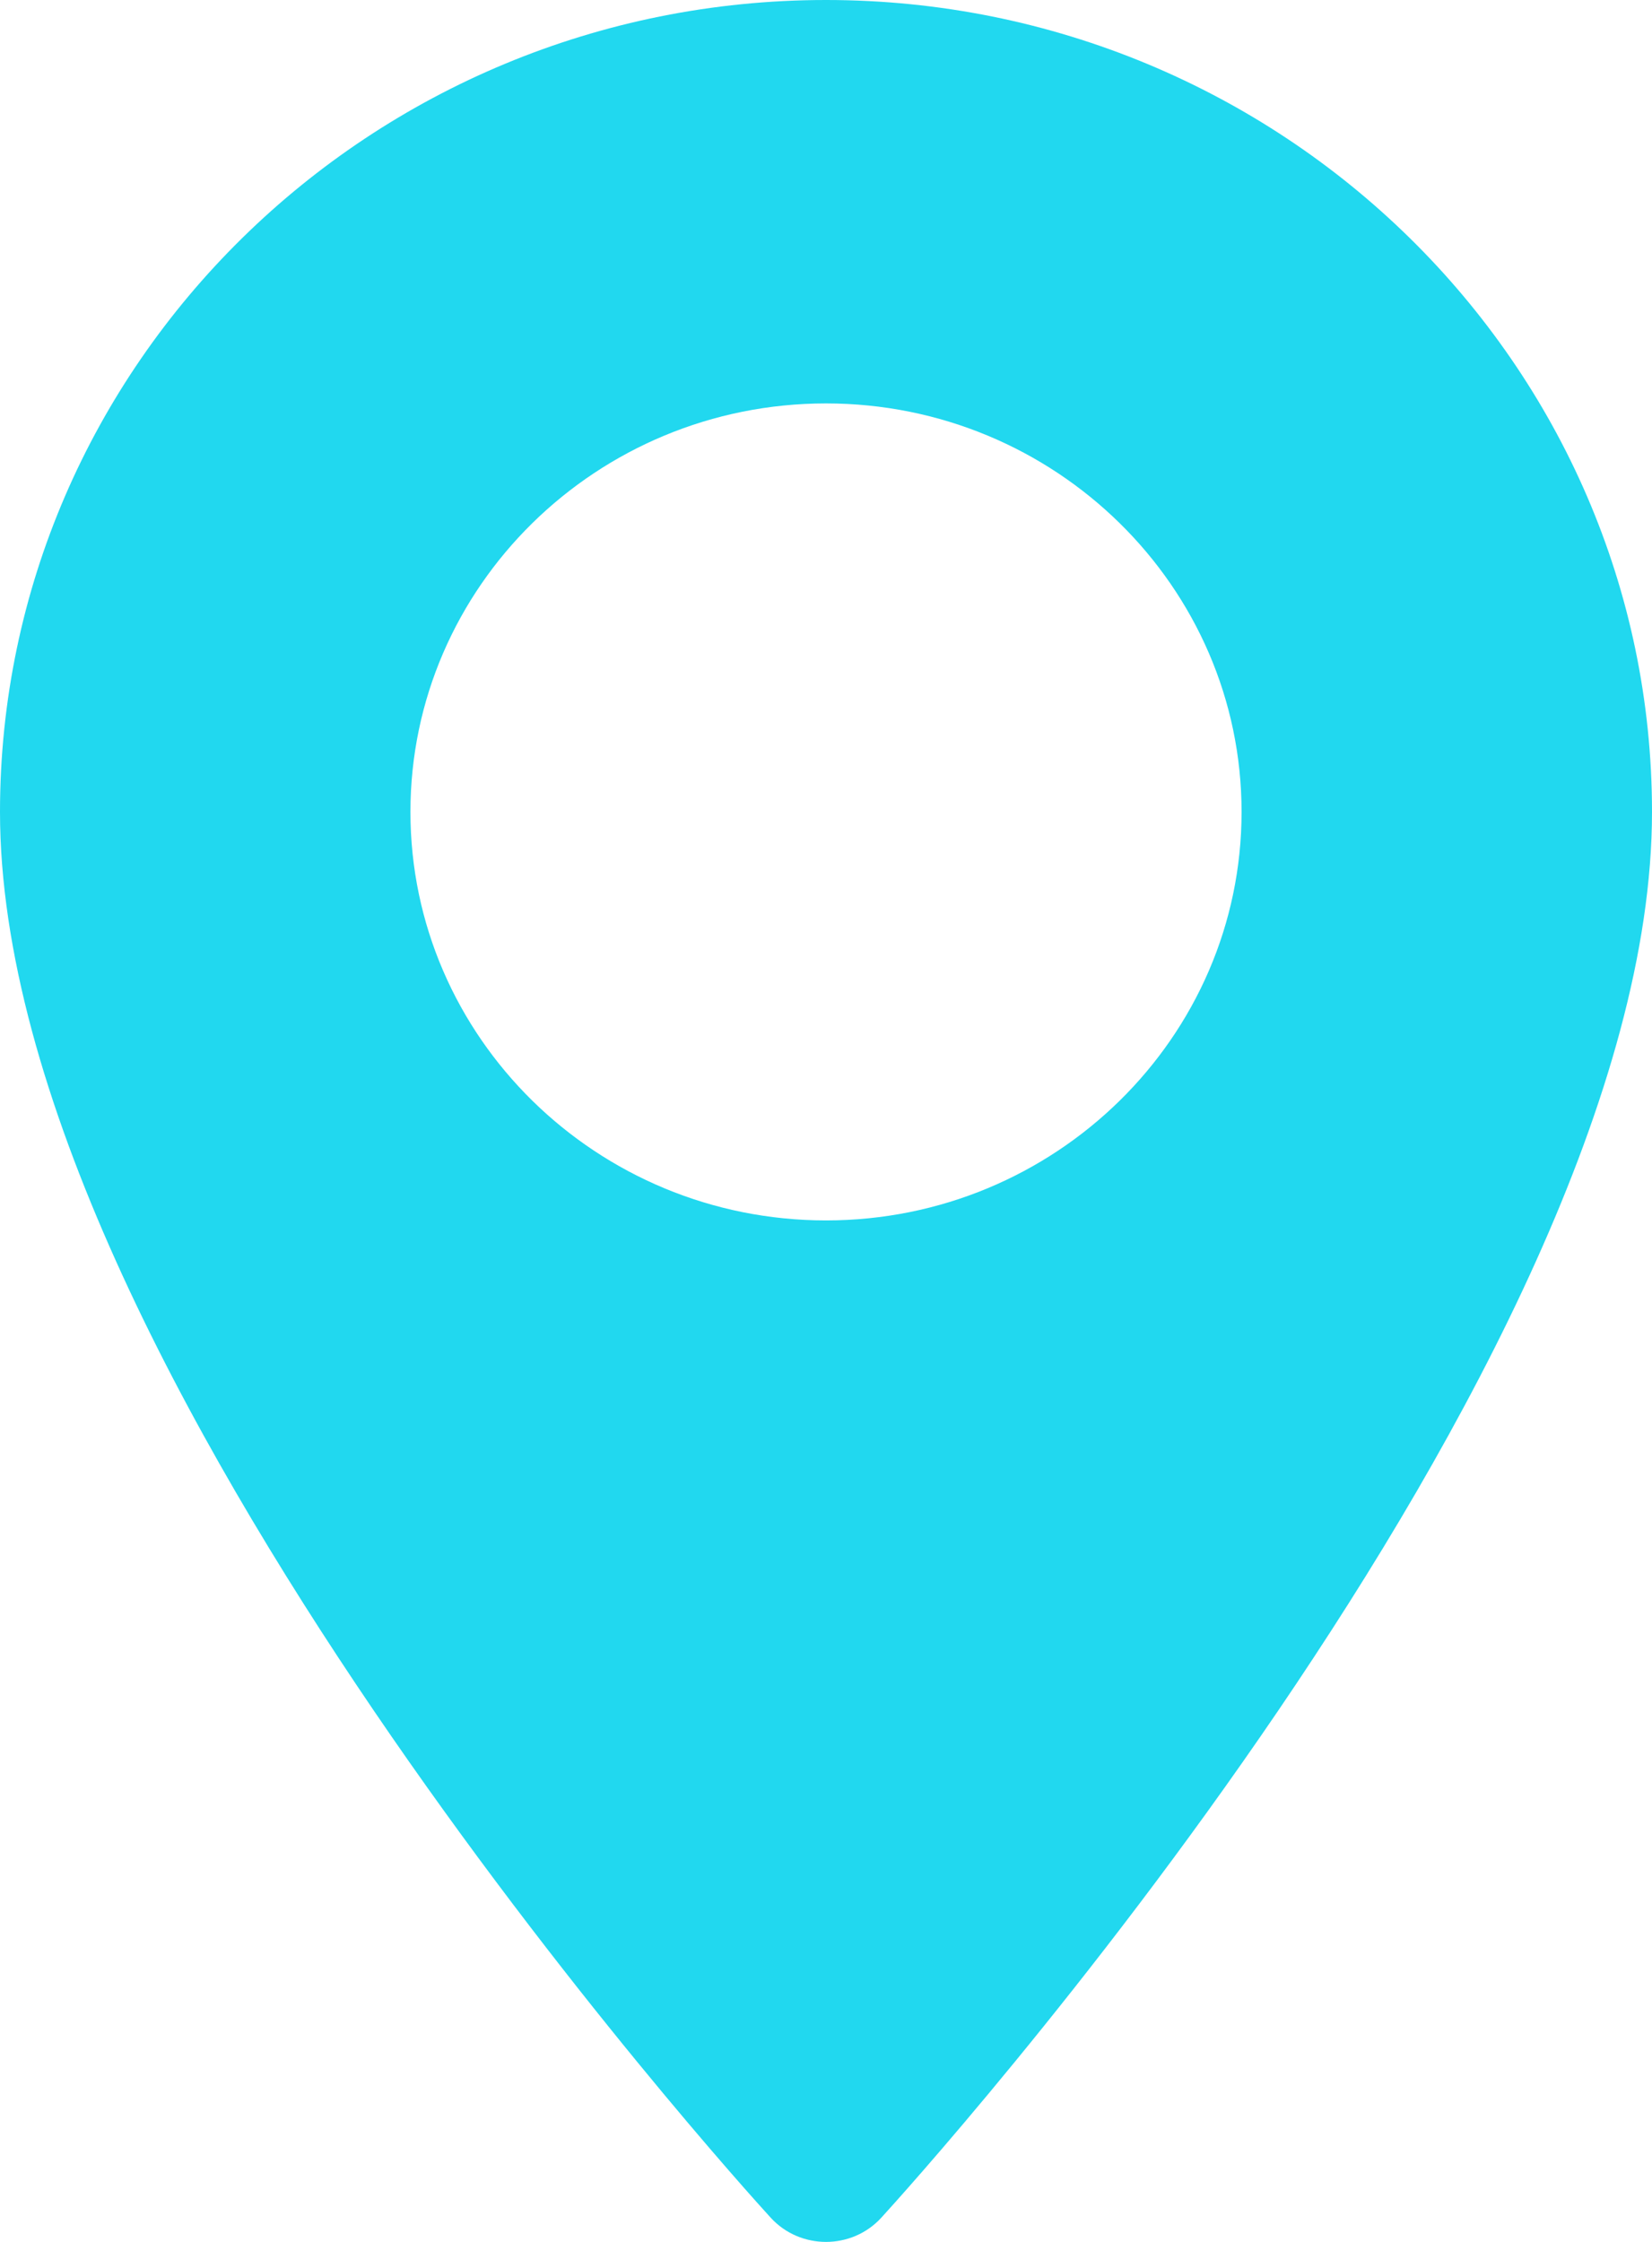 <?xml version="1.0" encoding="UTF-8"?> <svg xmlns="http://www.w3.org/2000/svg" width="56" height="76" viewBox="0 0 56 76" fill="none"> <path d="M28 0C12.561 0 0 12.347 0 27.524C0 46.359 25.057 74.01 26.124 75.178C27.126 76.275 28.876 76.273 29.876 75.178C30.943 74.01 56 46.359 56 27.524C56 12.347 43.439 0 28 0ZM28 41.372C20.232 41.372 13.913 35.16 13.913 27.524C13.913 19.888 20.232 13.676 28 13.676C35.768 13.676 42.087 19.888 42.087 27.524C42.087 35.16 35.768 41.372 28 41.372Z" fill="#21D8EF"></path> </svg> 
